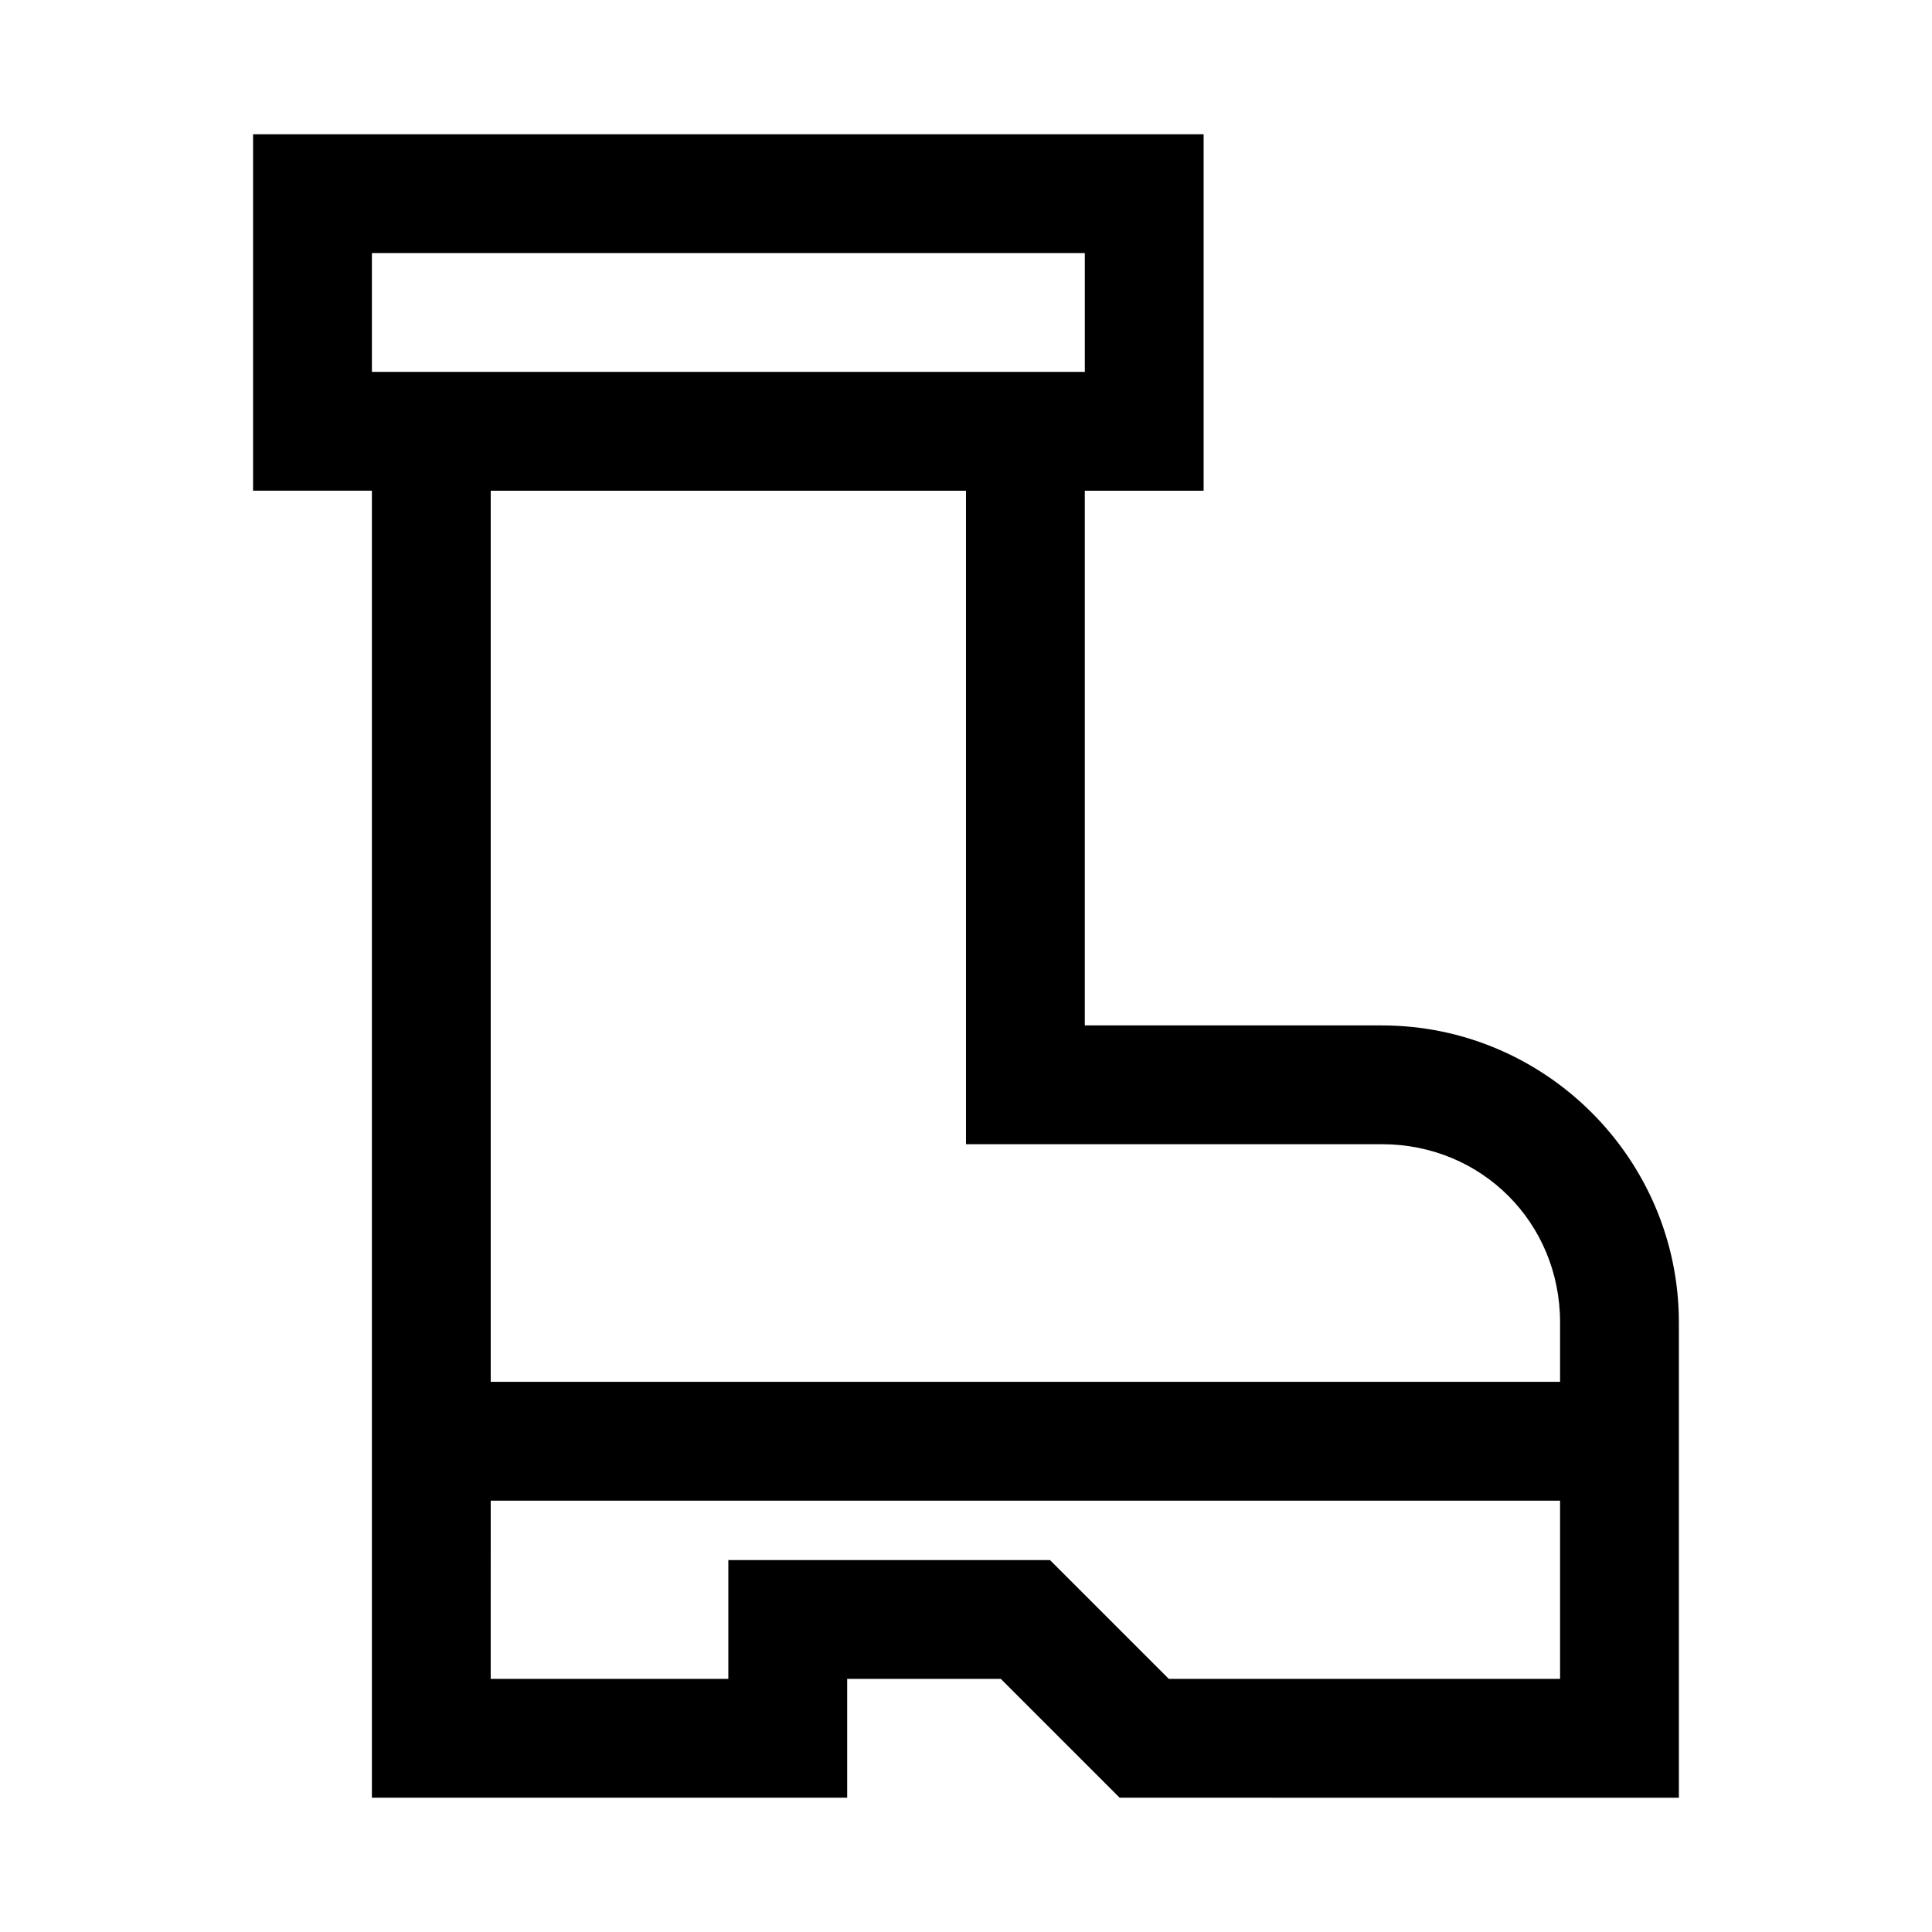 <?xml version="1.0" encoding="UTF-8"?>
<!-- Uploaded to: SVG Repo, www.svgrepo.com, Generator: SVG Repo Mixer Tools -->
<svg fill="#000000" width="800px" height="800px" version="1.1" viewBox="144 144 512 512" xmlns="http://www.w3.org/2000/svg">
 <path d="m211.07 179.58v94.461h31.488v346.37h125.95v-31.488h40.715l31.488 31.488 148.21 0.008v-125.95c0-43.34-35.383-78.719-78.719-78.719h-78.719v-141.7h31.488v-94.465zm31.488 31.488h188.93v31.488h-188.93zm31.488 62.977h125.95v173.18h110.21c26.438 0 47.23 20.793 47.23 47.23v15.742h-283.39zm0 267.65h283.39v47.23h-103.69l-31.492-31.488h-85.238v31.488h-62.977z"/>
</svg>